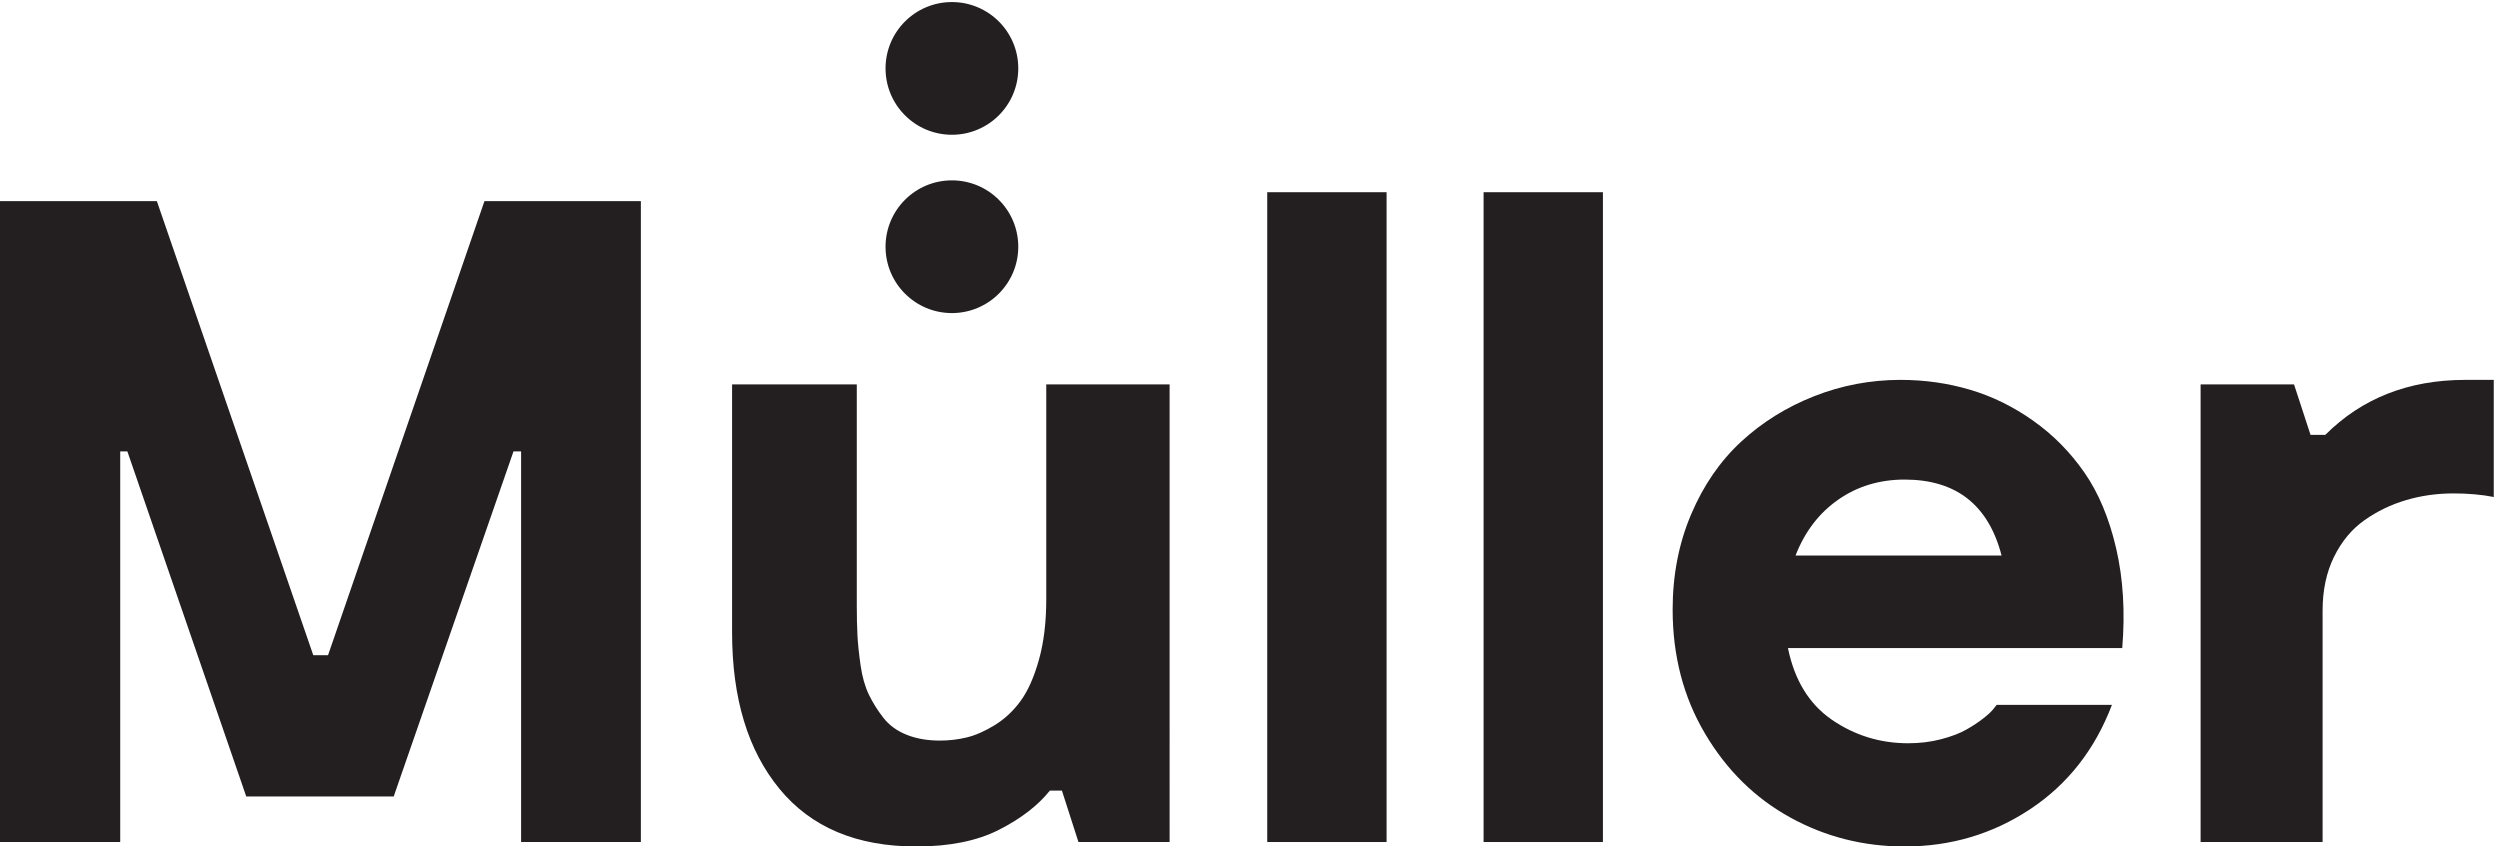 <svg height="98.693" viewBox="0 0 291.48 98.693" width="291.48" xmlns="http://www.w3.org/2000/svg"><g fill="#231f20" transform="matrix(.133 0 0 -.133 0 98.693)"><path d="m2186.11 409.035v-102.668c-10.45 2.082-22.2 3.137-35.25 3.137-14.62 0-28.55-1.969-41.71-5.891-13.19-3.894-25.35-9.785-36.43-17.625-11.11-7.84-20-18.554-26.67-32.121-6.66-13.574-9.99-29.265-9.99-47.012v-202.937h-106.95v401.176h81.9l14.47-44.258h12.95c32.12 32.117 72.99 48.199 122.63 48.199z"/><path d="m1574.03 255.059c8.08 20.871 20.57 37.203 37.41 48.961 16.84 11.753 36.24 17.625 58.19 17.625 45.17 0 73.51-22.2 85.01-66.586zm281.11 6.046c-6.15 26.508-15.4 48.731-27.83 66.61-12.41 17.902-27.35 33.027-44.85 45.445-17.5 12.391-35.98 21.488-55.45 27.231-19.43 5.742-39.75 8.644-60.93 8.644-26.37 0-51.65-4.797-75.79-14.332-24.17-9.531-45.46-22.769-63.86-39.758-18.42-16.984-33.06-38.187-43.88-63.672-10.85-25.46-16.26-53.332-16.26-83.625 0-40.488 9.45-76.75 28.42-108.742 18.91-31.992 43.8-56.484 74.63-73.457 30.8-16.973 64.22-25.449 100.29-25.449 40.46 0 77.18 10.898 110.08 32.703 32.9 21.801 56.81 52.297 71.69 91.469h-101.06l-2.75-3.516c-1.84-2.355-4.84-5.16-9.03-8.418-4.17-3.261-9.11-6.523-14.87-9.804-5.76-3.274-13.12-6.055-22.13-8.411-9.02-2.371-18.63-3.535-28.8-3.535-24.56 0-46.81 6.875-66.82 20.559-19.96 13.73-32.81 34.695-38.58 62.891h293.06c2.61 31.609.84 60.664-5.28 87.167"/><path d="m1405.17 3.918h-104.61v569.641h104.61z"/><path d="m1215.52 3.918h-104.62v569.641h104.62z"/><path d="m1025.32 3.918h-79.914l-14.492 45.047h-10.59c-10.465-13.074-25.265-24.48-44.461-34.266-19.191-9.816-43.437-14.699-72.675-14.699-52.247 0-92.2 16.828-119.872 50.527-27.707 33.691-41.543 79.407-41.543 137.141v217.426h109.317v-193.531c0-10.196.18-19.012.586-26.454.379-7.453 1.293-16.203 2.734-26.242 1.418-10.066 3.863-18.613 7.25-25.672 3.395-7.05 7.641-13.847 12.727-20.363 5.101-6.543 11.883-11.492 20.379-14.891 8.496-3.41 18.207-5.098 29.183-5.098 8.114 0 15.914.906 23.496 2.754 7.586 1.816 15.75 5.39 24.5 10.75 8.75 5.363 16.313 12.414 22.715 21.183 6.414 8.731 11.77 20.742 16.074 36.035 4.305 15.274 6.454 32.957 6.454 53.086v188.442h108.132z"/><path d="m892.652 525.766c0-32.137-26.05-58.168-58.183-58.168-32.121 0-58.168 26.031-58.168 58.168 0 32.14 26.047 58.172 58.168 58.172 32.133 0 58.183-26.032 58.183-58.172"/><path d="m892.652 682.094c0-32.153-26.05-58.184-58.183-58.184-32.121 0-58.168 26.031-58.168 58.184 0 32.121 26.047 58.152 58.168 58.152 32.133 0 58.183-26.031 58.183-58.152"/><path d="m561.809 3.918h-105v342.406h-6.672l-104.996-302.465h-129.278l-104.203 302.465h-6.269v-342.406h-105.391v561.805h137.512l137.121-398.055h12.941l137.114 398.055h137.121z"/></g></svg>